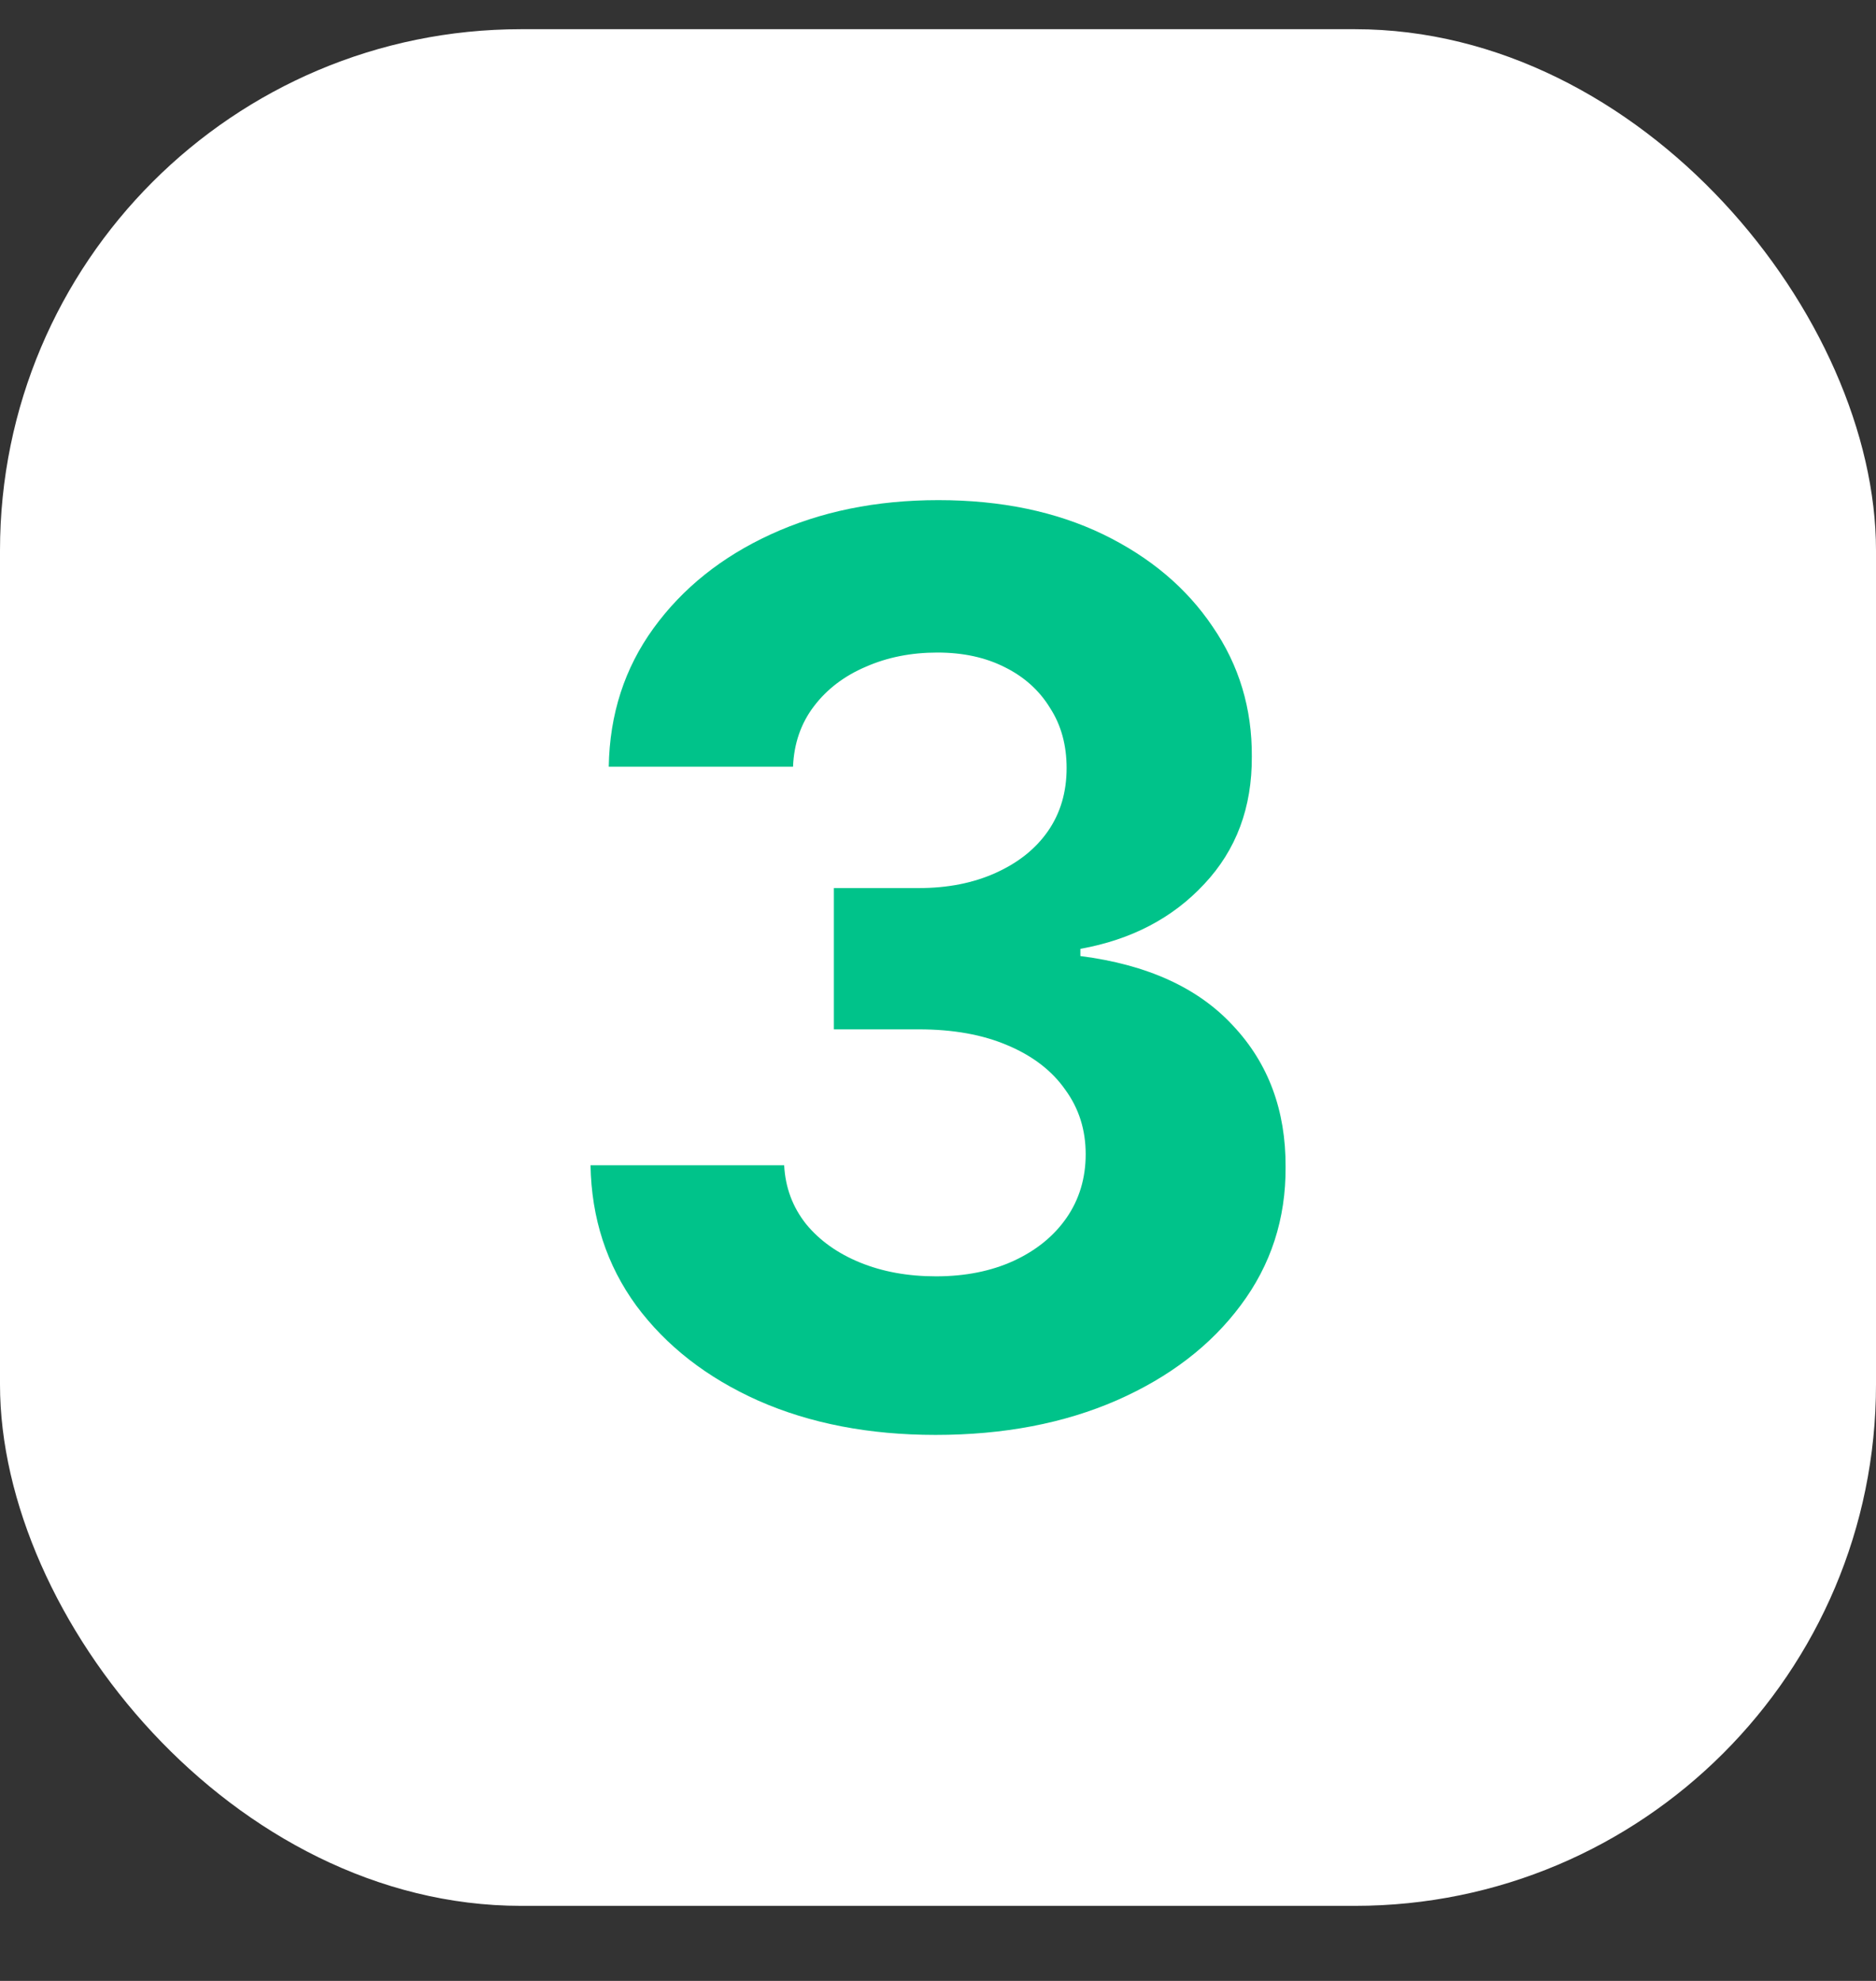 <?xml version="1.0" encoding="UTF-8"?> <svg xmlns="http://www.w3.org/2000/svg" width="18" height="19" viewBox="0 0 18 19" fill="none"><rect x="0" y="0" width="18" height="19" fill="#333333" stroke="none"/> <g clip-path="url(#clip0_98_1752)"> <rect x="-7" y="-6.72" width="32" height="32" rx="8" fill="white"></rect> <path d="M8.977 13.763C8.341 13.763 7.774 13.654 7.277 13.435C6.782 13.214 6.392 12.91 6.105 12.523C5.821 12.134 5.675 11.685 5.666 11.177H7.524C7.535 11.39 7.605 11.577 7.733 11.739C7.863 11.898 8.037 12.022 8.253 12.11C8.469 12.198 8.711 12.242 8.981 12.242C9.263 12.242 9.511 12.192 9.727 12.093C9.943 11.993 10.112 11.856 10.234 11.68C10.356 11.503 10.417 11.3 10.417 11.07C10.417 10.837 10.352 10.631 10.221 10.452C10.094 10.27 9.909 10.128 9.667 10.026C9.429 9.924 9.145 9.873 8.815 9.873H8.001V8.518H8.815C9.094 8.518 9.339 8.469 9.552 8.373C9.768 8.276 9.936 8.143 10.055 7.972C10.175 7.799 10.234 7.597 10.234 7.367C10.234 7.148 10.182 6.956 10.076 6.792C9.974 6.624 9.829 6.493 9.642 6.4C9.457 6.306 9.241 6.259 8.994 6.259C8.744 6.259 8.515 6.304 8.308 6.395C8.101 6.483 7.934 6.61 7.809 6.775C7.684 6.939 7.618 7.133 7.609 7.354H5.841C5.849 6.851 5.993 6.408 6.271 6.025C6.55 5.641 6.925 5.341 7.396 5.125C7.871 4.907 8.406 4.797 9.003 4.797C9.605 4.797 10.132 4.907 10.584 5.125C11.035 5.344 11.386 5.64 11.636 6.012C11.889 6.381 12.014 6.796 12.011 7.256C12.014 7.745 11.862 8.152 11.555 8.479C11.251 8.806 10.855 9.013 10.366 9.101V9.17C11.008 9.252 11.497 9.475 11.832 9.839C12.17 10.199 12.338 10.651 12.335 11.194C12.338 11.691 12.194 12.133 11.905 12.519C11.618 12.905 11.221 13.209 10.716 13.431C10.21 13.652 9.63 13.763 8.977 13.763Z" fill="#00C38A"></path> </g> <defs> <clipPath id="clip0_98_1752"> <rect y="0.28" width="18" height="18" rx="5" fill="white"></rect> </clipPath> </defs> </svg> 